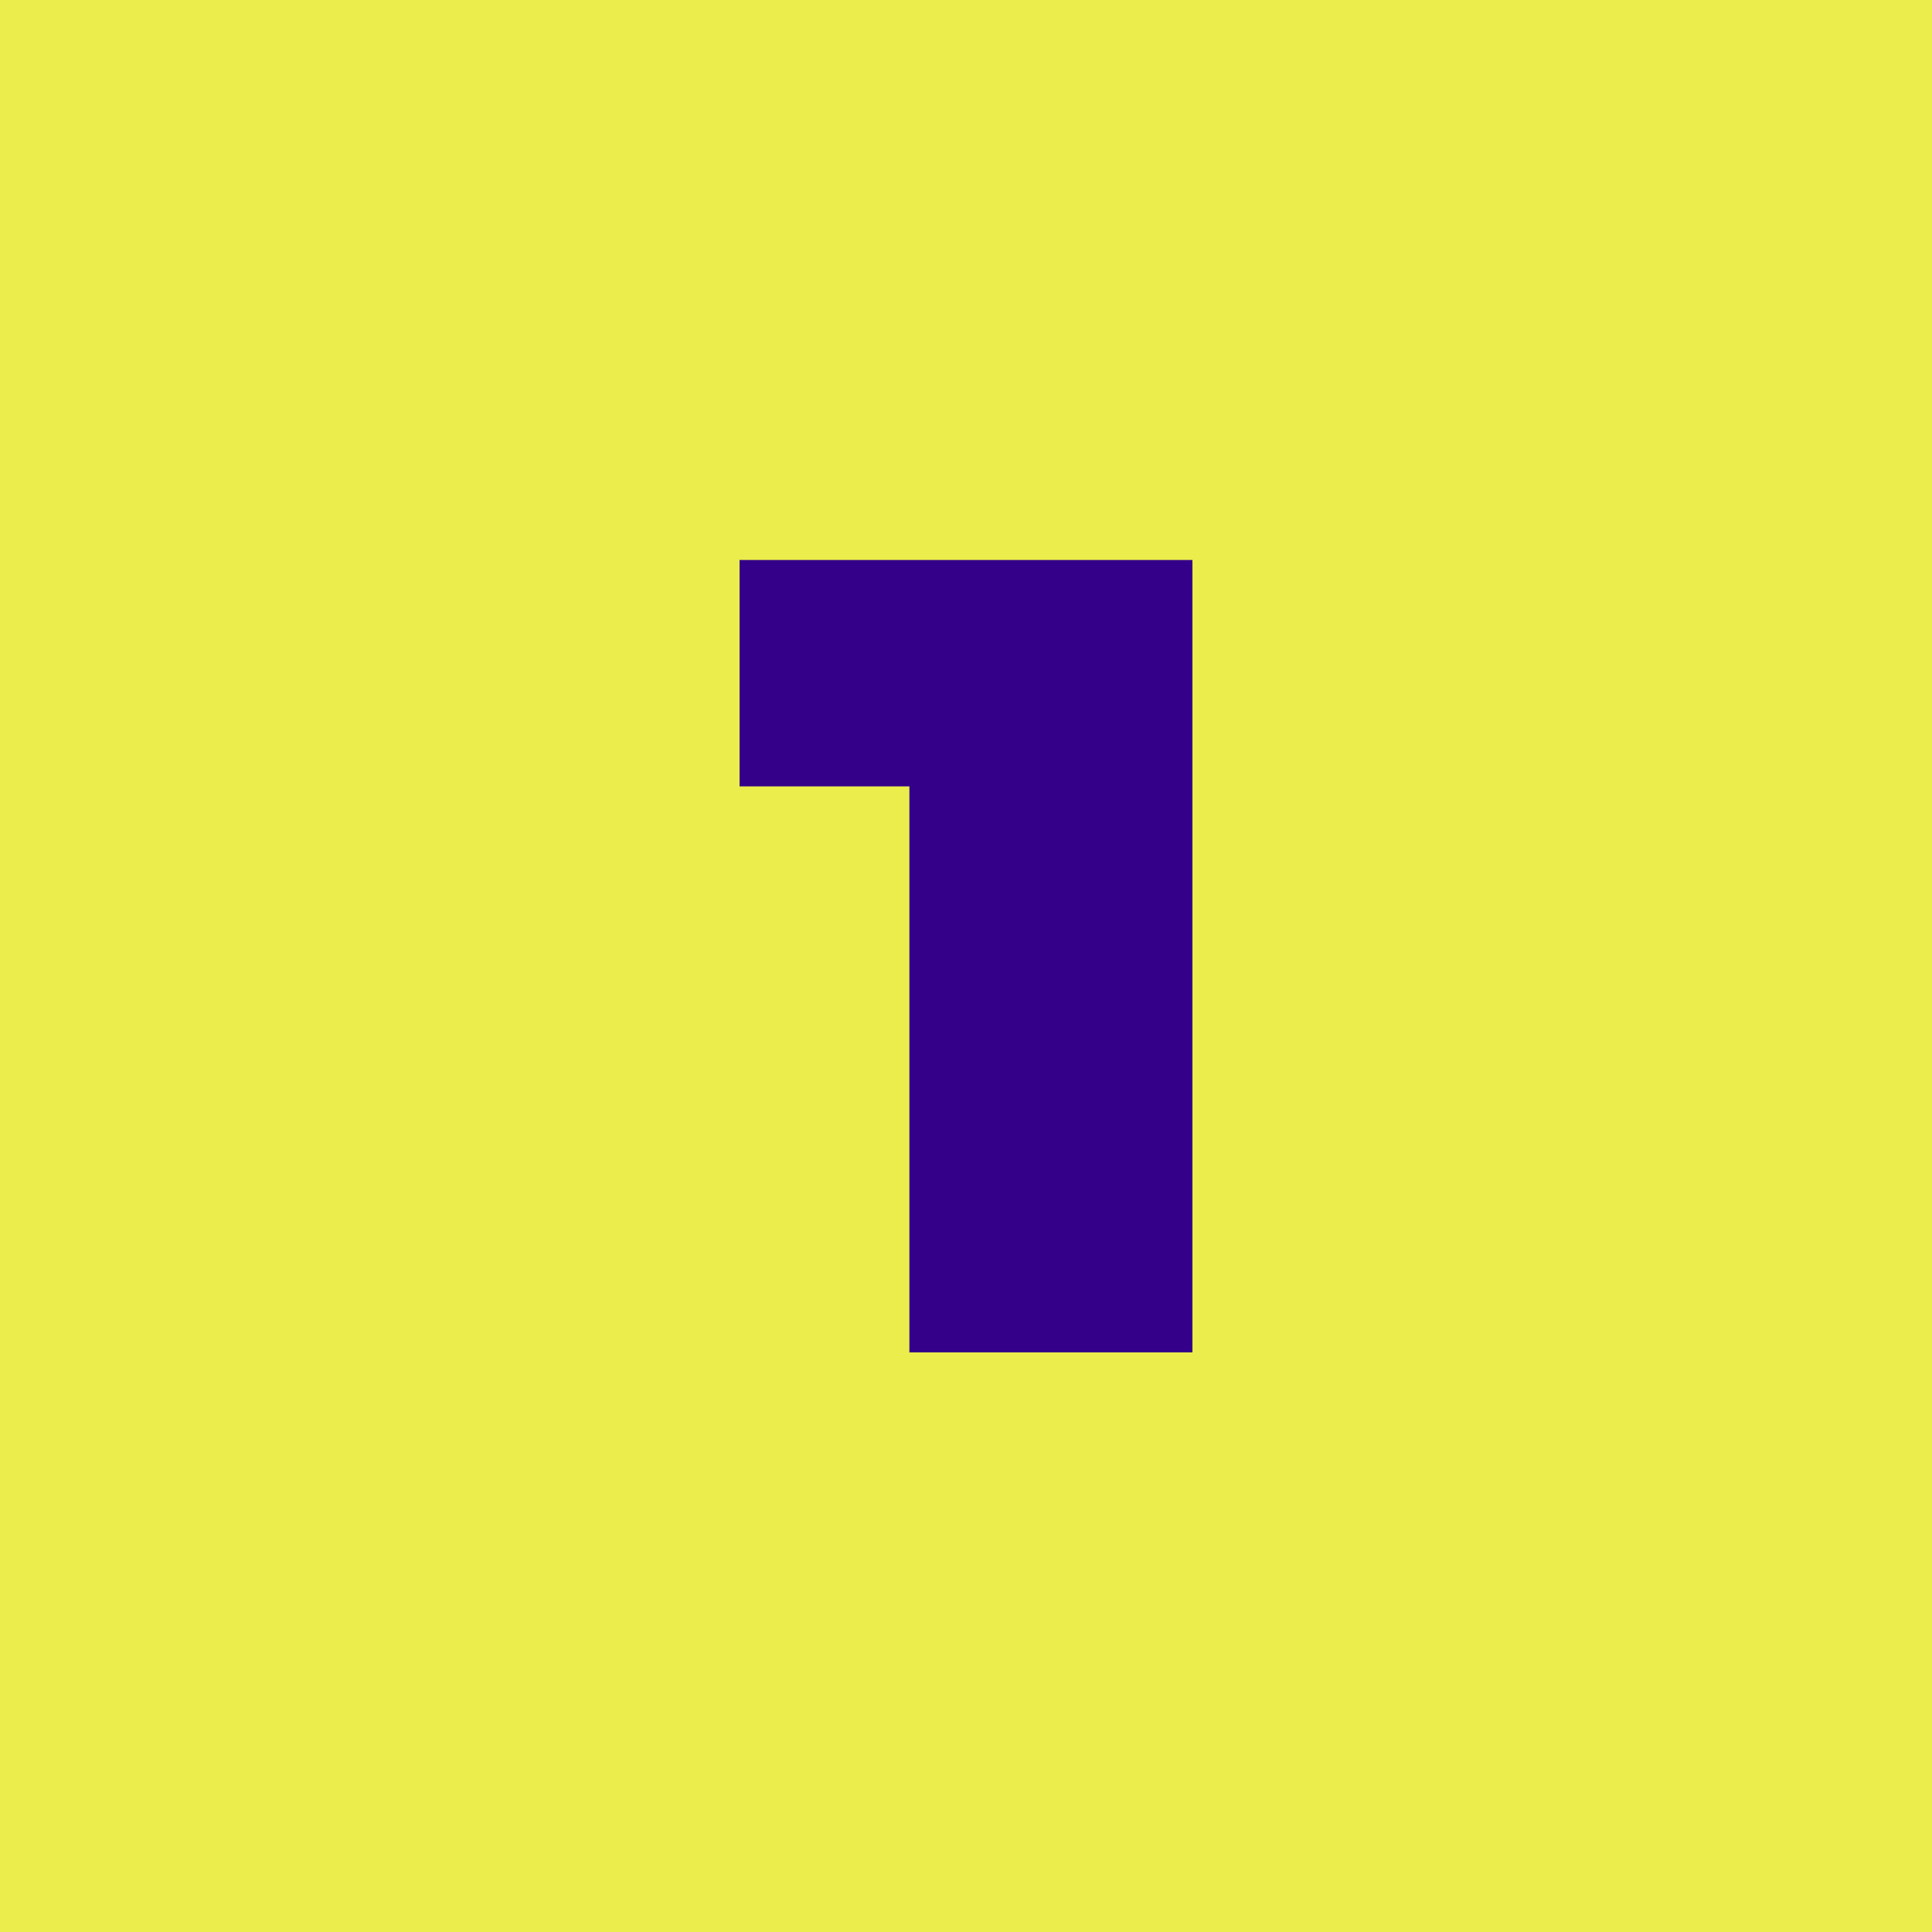 <svg width="40" height="40" viewBox="0 0 40 40" fill="none" xmlns="http://www.w3.org/2000/svg">
<rect width="40" height="40" fill="#EAED4B"/>
<path d="M24.688 28H18.828V16.281H15.312V11.594H24.688V28Z" fill="#340089"/>
</svg>
